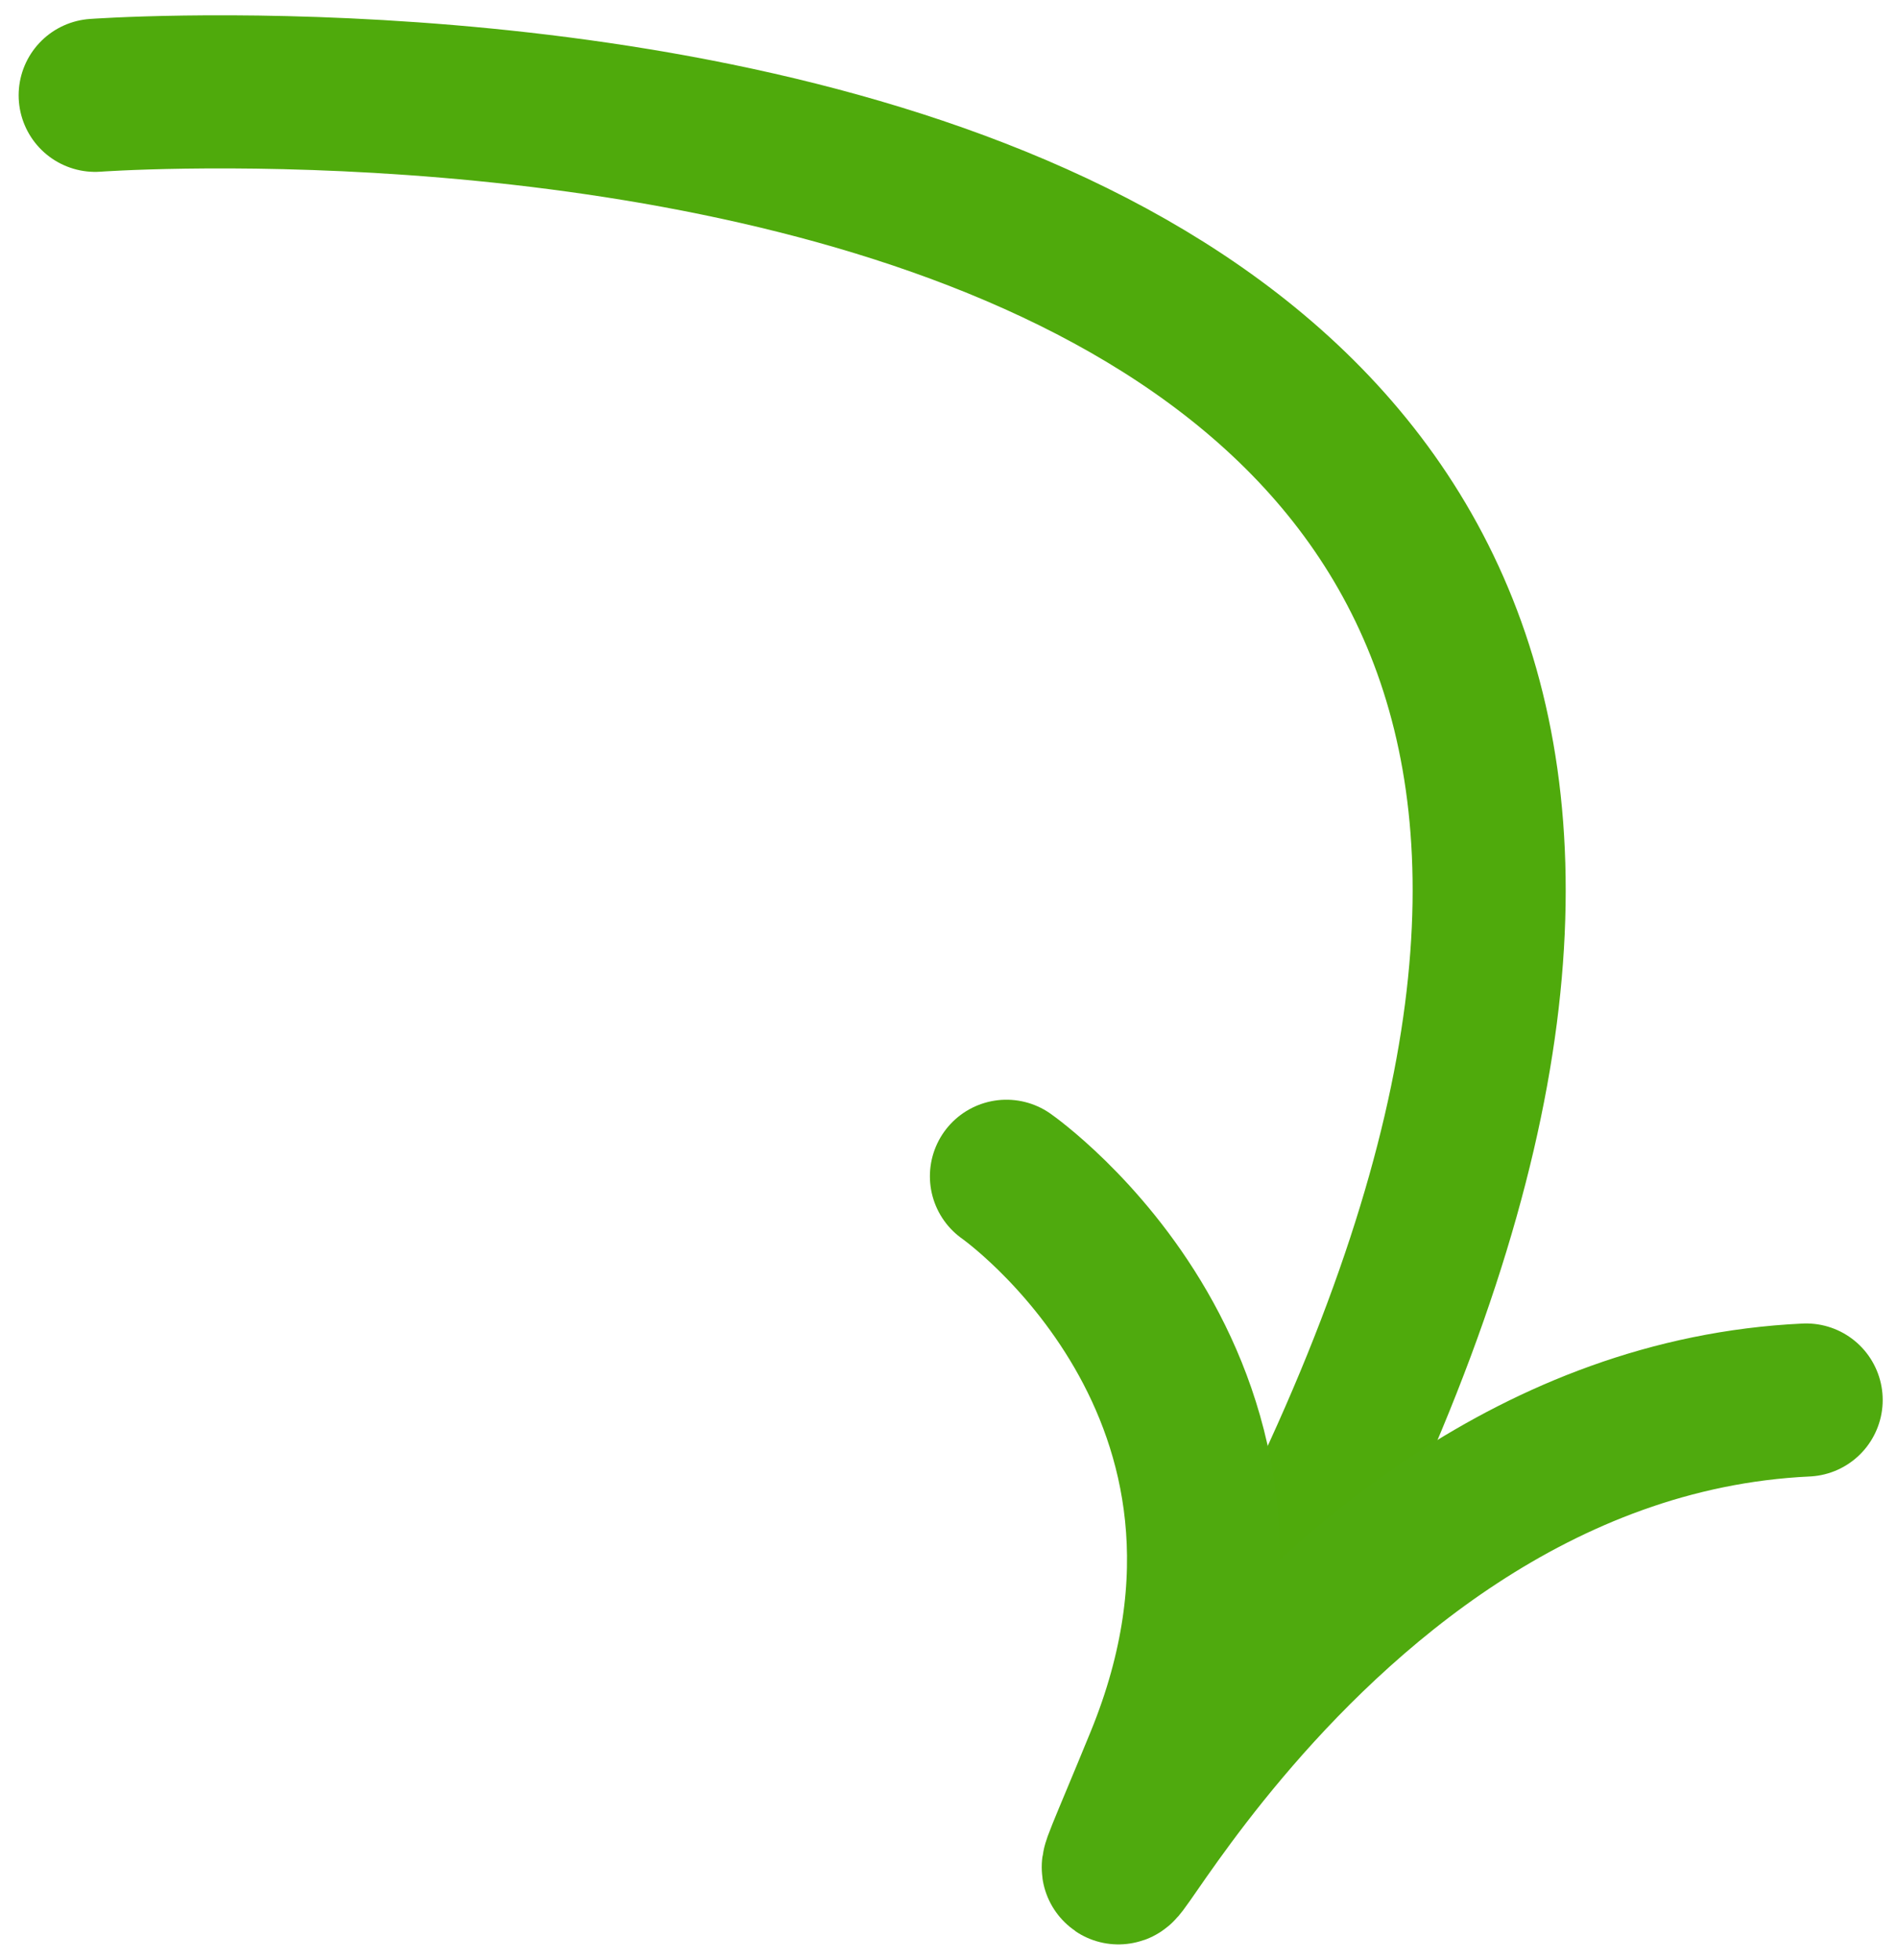 <svg width="62" height="64" viewBox="0 0 62 64" fill="none" xmlns="http://www.w3.org/2000/svg">
<path d="M3.109 3.113C3.109 3.113 72.803 -1.966 39.749 55.871" stroke="#4FAA0C" stroke-width="5" stroke-linecap="round"/>
<path d="M32.876 38.414C32.876 38.414 42.892 45.405 37.941 57.499C32.991 69.592 41.297 46.55 59 45.721" stroke="#4FAA0E" stroke-width="5" stroke-linecap="round"/>
</svg>
